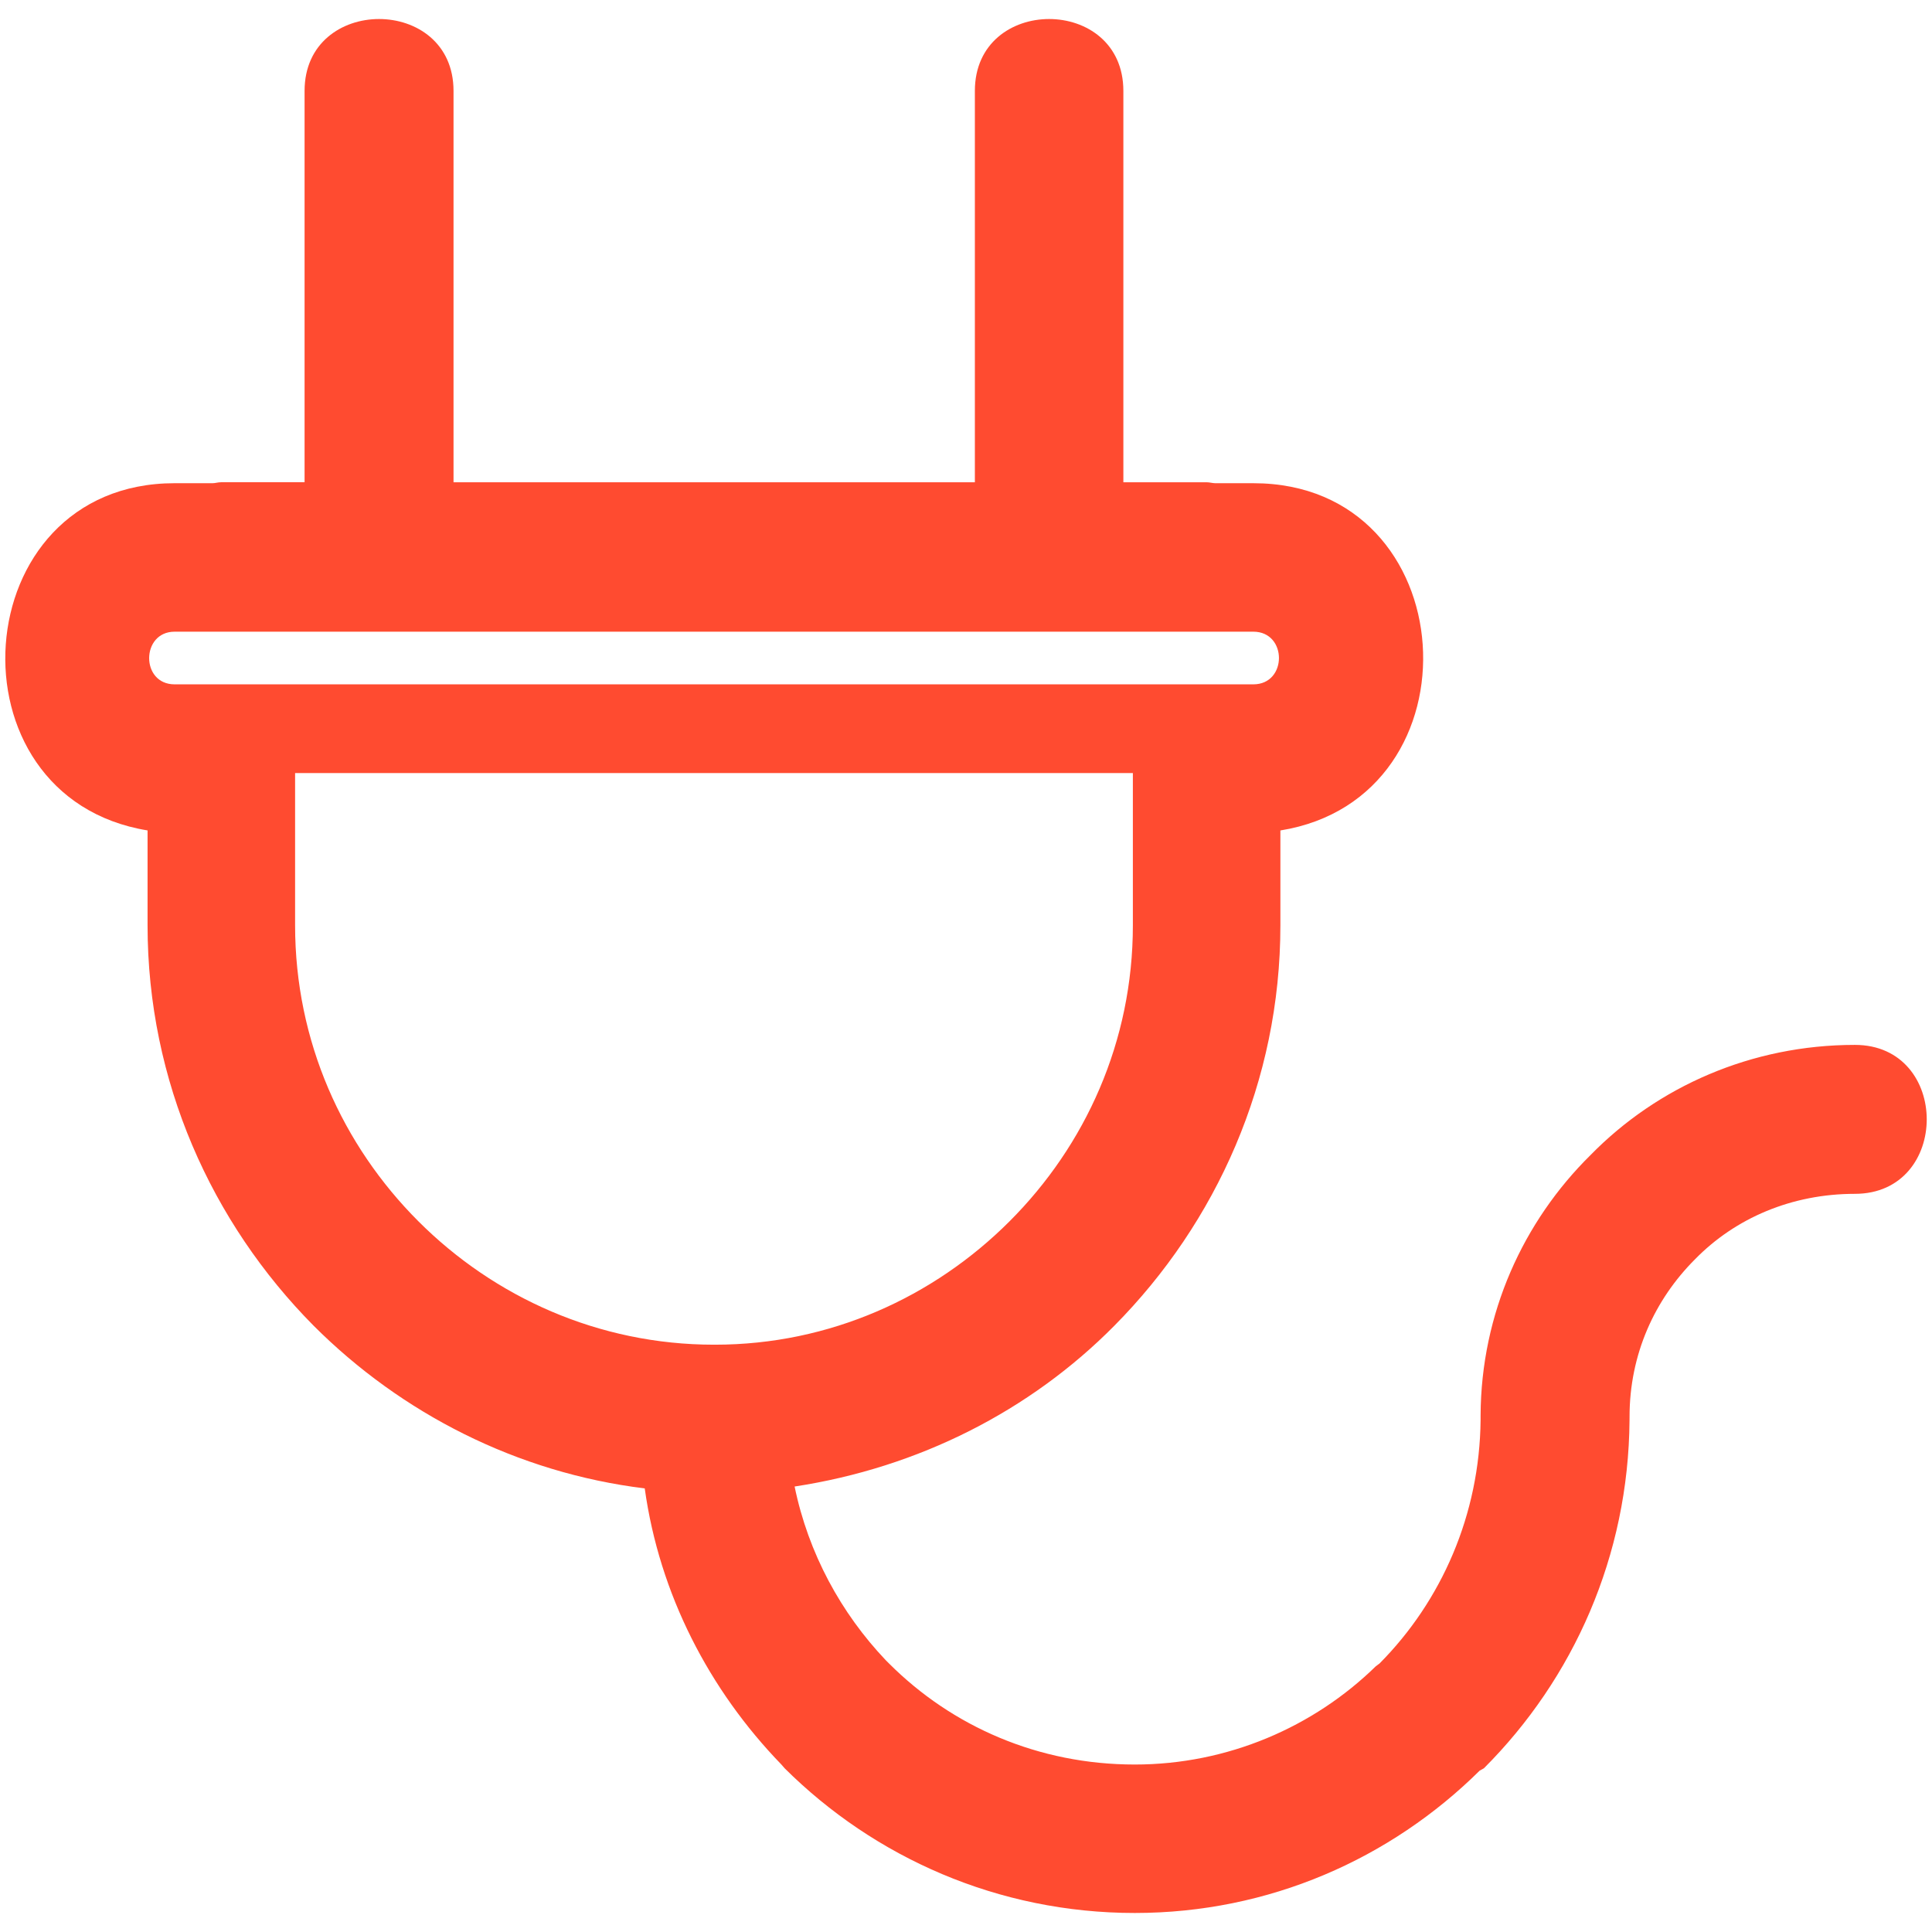 <svg height="48" width="48" xmlns:xlink="http://www.w3.org/1999/xlink" xmlns="http://www.w3.org/2000/svg" version="1.1" viewBox="0 0 1024 1024" class="icon"><path fill="#ff4b30" d="M863.683 751.677l0 1.009c-0.507 71.91-29.676 137.032-77.194 184.55l-2.253 1.254c-47.263 46.766-111.636 75.428-182.794 75.428-72.417 0-138.03-29.42-185.559-76.687l-1.751-2.012c-38.226-39.475-64.62-90.266-72.412-146.335-67.63-8.294-128.983-39.726-175.508-86.241l0 0c-54.052-54.559-88.003-129.49-88.003-212.209l0-50.289C-29.655 422.554-19.092 256.108 92.544 256.108l20.116 0c1.5 0 2.76-0.507 4.526-0.507l1.751 0 42.496 0L161.434 48.174c0-50.79 78.945-50.79 78.945 0l0 207.432 276.321 0L516.7 48.174c0-50.79 78.705-50.79 78.705 0l0 207.432 44.001 0c1.756 0 3.267 0.507 4.782 0.507l20.116 0c112.389 0 122.184 166.697 14.326 184.044l0 50.289c0 82.719-33.951 157.65-88.003 212.209-44.503 45.005-103.583 75.177-169.467 85.228 7.286 35.461 24.643 67.133 48.276 92.027l1.766 1.766c33.428 33.439 79.196 53.555 130.237 53.555 49.28 0 94.797-19.866 127.734-52.05l2.007-1.505c32.942-33.188 53.053-78.95 53.56-128.983l0-1.009 0-1.505c0.251-54.062 22.625-102.835 58.327-138.035 35.451-36.204 85.233-58.332 140.047-58.332 50.796 0 50.796 78.945 0 78.945-33.428 0-63.36 12.826-84.736 34.698-21.361 21.376-34.688 50.284-34.688 83.476L863.693 751.677 863.683 751.677zM664.3 362.716 664.3 362.716c18.094 0 18.094-27.909 0-27.909-190.592 0-381.179 0-571.756 0-17.859 0-18.109 27.909 0 27.909C283.121 362.716 473.708 362.716 664.3 362.716L664.3 362.716zM600.433 409.728 600.433 409.728 156.406 409.728l0 80.712c0 61.604 25.144 116.664 65.377 156.897 40.228 40.223 95.539 65.377 156.641 65.377l0.507 0c60.836 0 115.912-25.149 156.134-65.377 40.228-40.228 65.377-95.288 65.377-156.897L600.443 409.728 600.433 409.728z"></path></svg>
